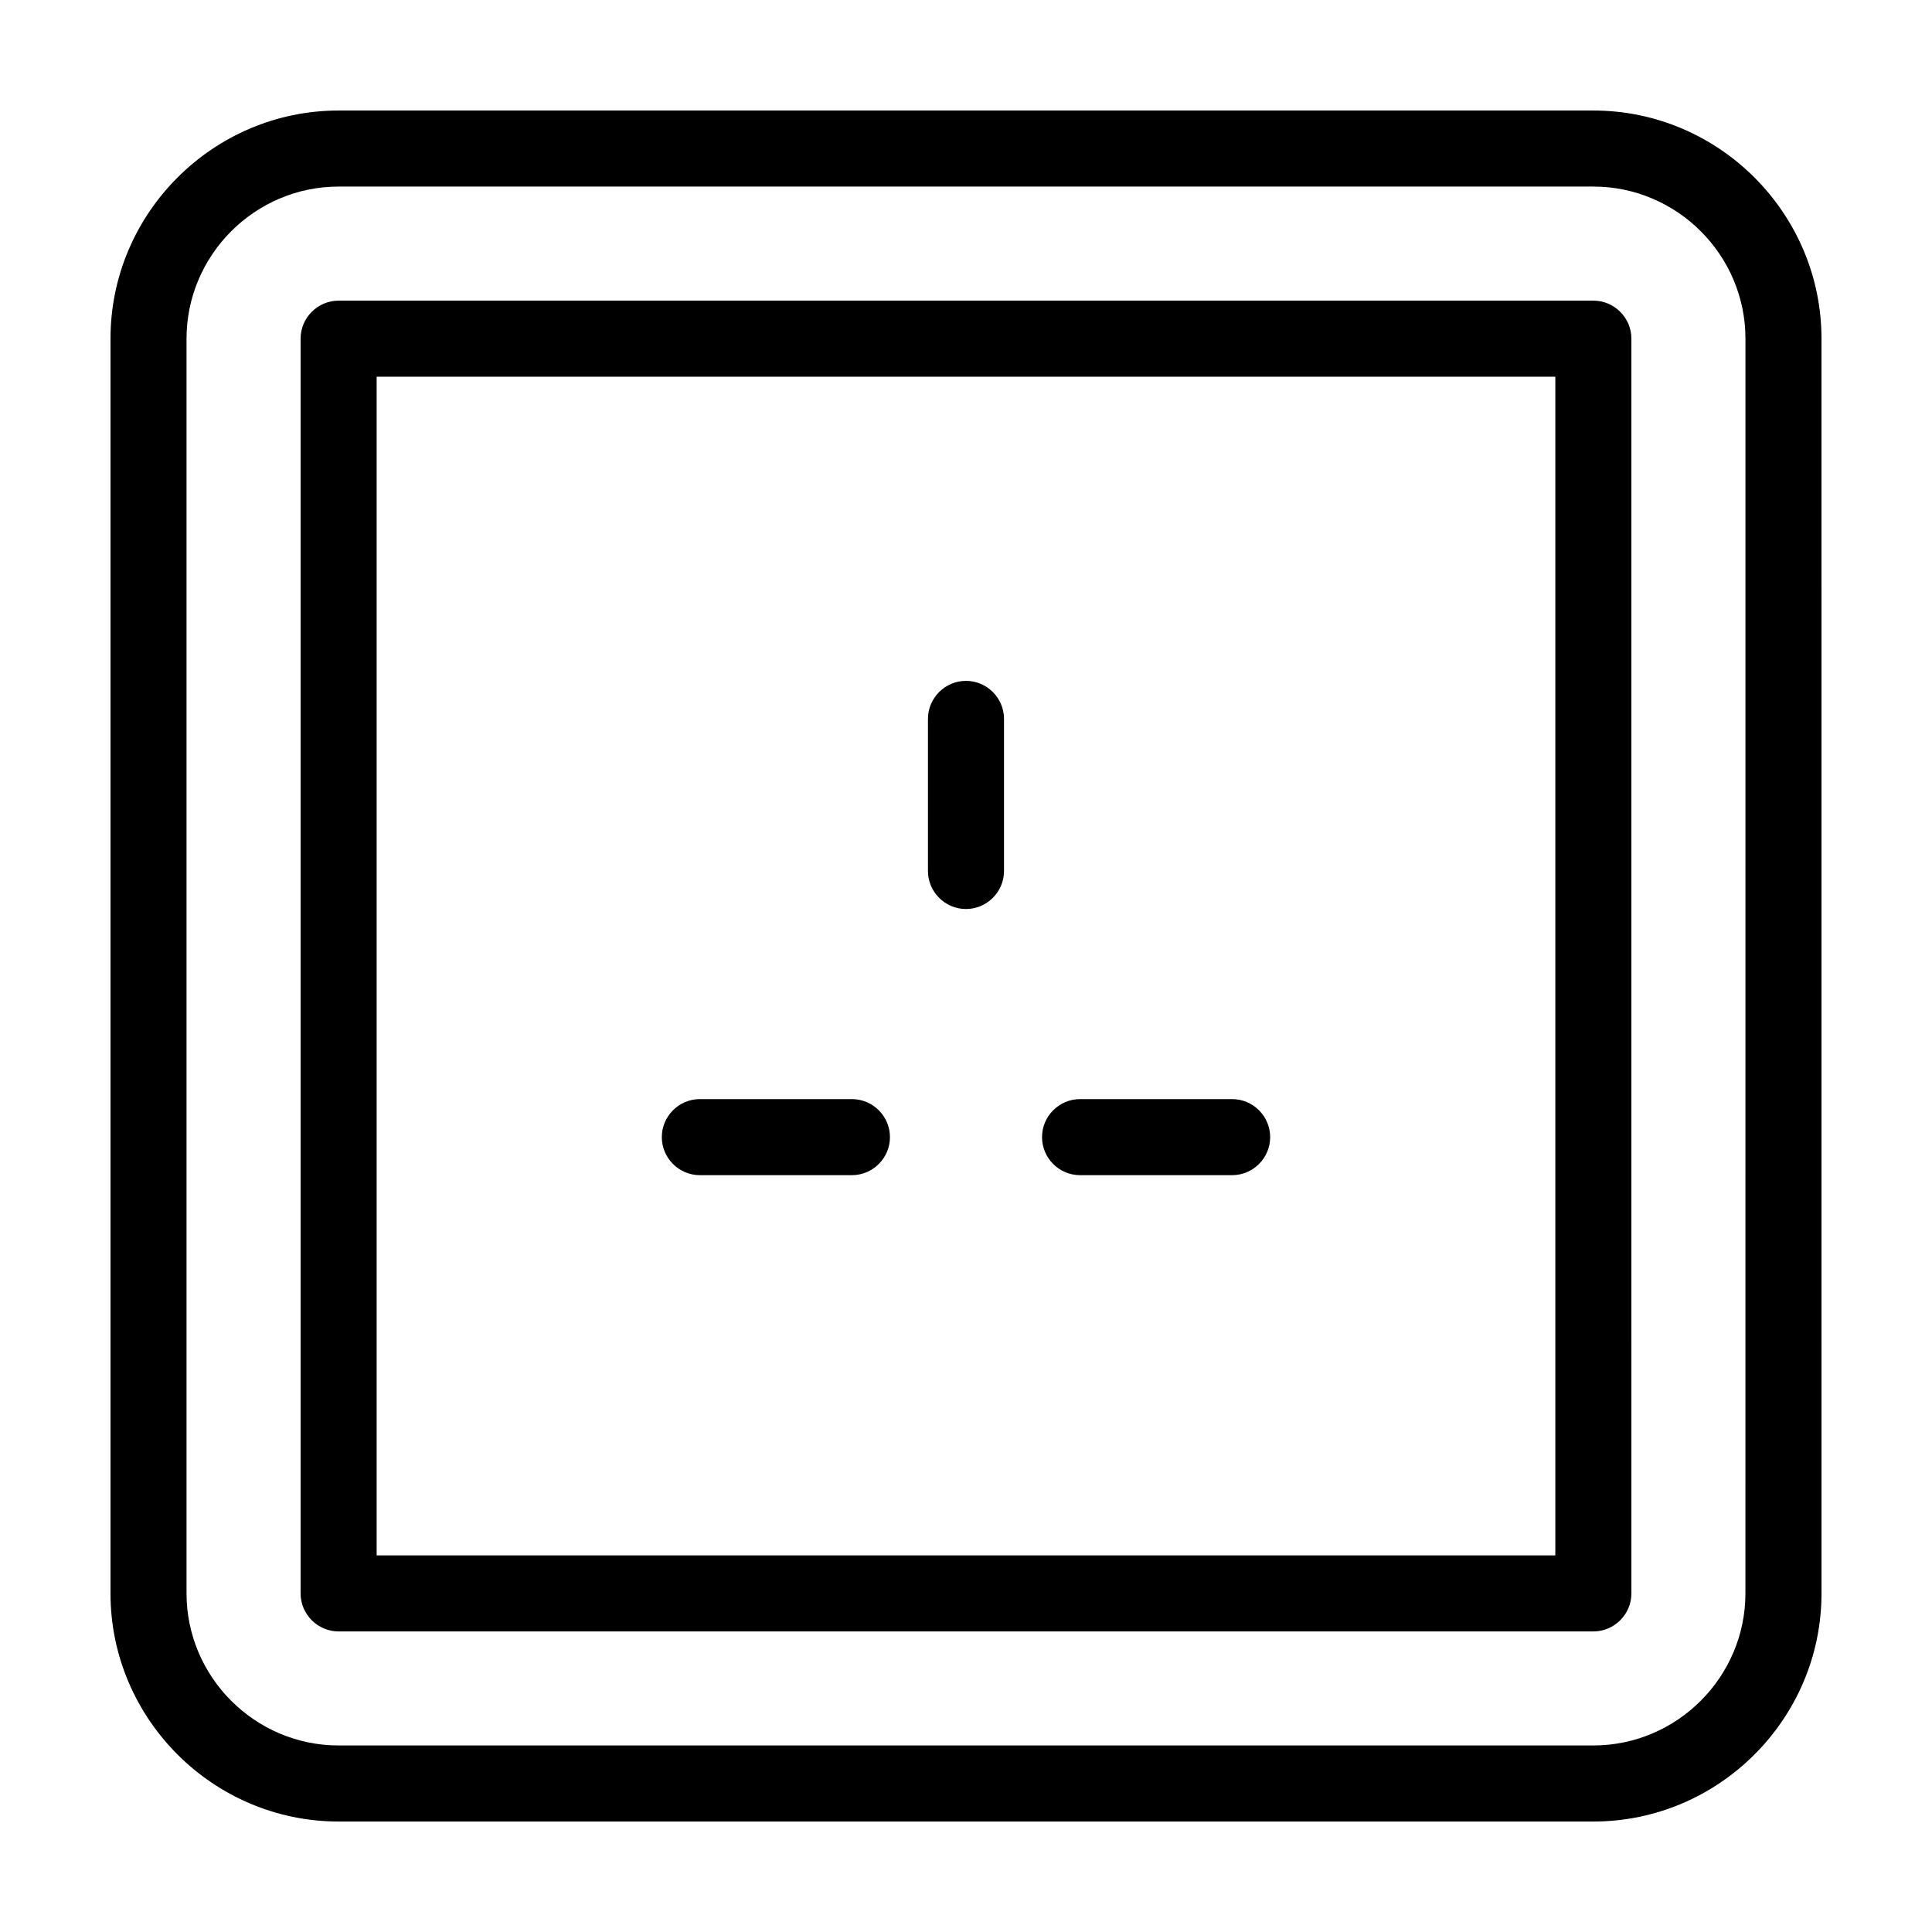 <?xml version="1.0" encoding="UTF-8"?>
<!-- Uploaded to: SVG Repo, www.svgrepo.com, Generator: SVG Repo Mixer Tools -->
<svg fill="#000000" width="800px" height="800px" version="1.1" viewBox="144 144 512 512" xmlns="http://www.w3.org/2000/svg">
 <path d="m566.25 173.29h-332.51c-33.254 0-60.457 27.203-60.457 60.457v332.52c0 33.25 27.207 60.457 60.457 60.457h332.52c33.25 0 60.457-27.207 60.457-60.457l-0.004-332.52c0-33.254-27.203-60.457-60.457-60.457zm40.305 392.97c0 22.168-18.137 40.305-40.305 40.305h-332.51c-22.168 0-40.305-18.137-40.305-40.305v-332.51c0-22.168 18.137-40.305 40.305-40.305h332.52c22.168 0 40.305 18.137 40.305 40.305zm-40.305-342.59h-332.51c-5.543 0-10.078 4.535-10.078 10.078v332.52c0 5.543 4.535 10.078 10.078 10.078h332.52c5.543 0 10.078-4.535 10.078-10.078l-0.004-332.52c0-5.543-4.535-10.078-10.078-10.078zm-10.074 332.52h-312.36v-312.36h312.36zm-166.26-181.37v-40.305c0-5.543 4.535-10.078 10.078-10.078s10.078 4.535 10.078 10.078v40.305c0 5.543-4.535 10.078-10.078 10.078-5.543-0.004-10.078-4.535-10.078-10.078zm30.23 70.531c0-5.543 4.535-10.078 10.078-10.078h40.305c5.543 0 10.078 4.535 10.078 10.078 0 5.543-4.535 10.078-10.078 10.078h-40.305c-5.547 0-10.078-4.535-10.078-10.078zm-100.76 0c0-5.543 4.535-10.078 10.078-10.078h40.305c5.543 0 10.078 4.535 10.078 10.078 0 5.543-4.535 10.078-10.078 10.078h-40.305c-5.547 0-10.078-4.535-10.078-10.078z"/>
</svg>